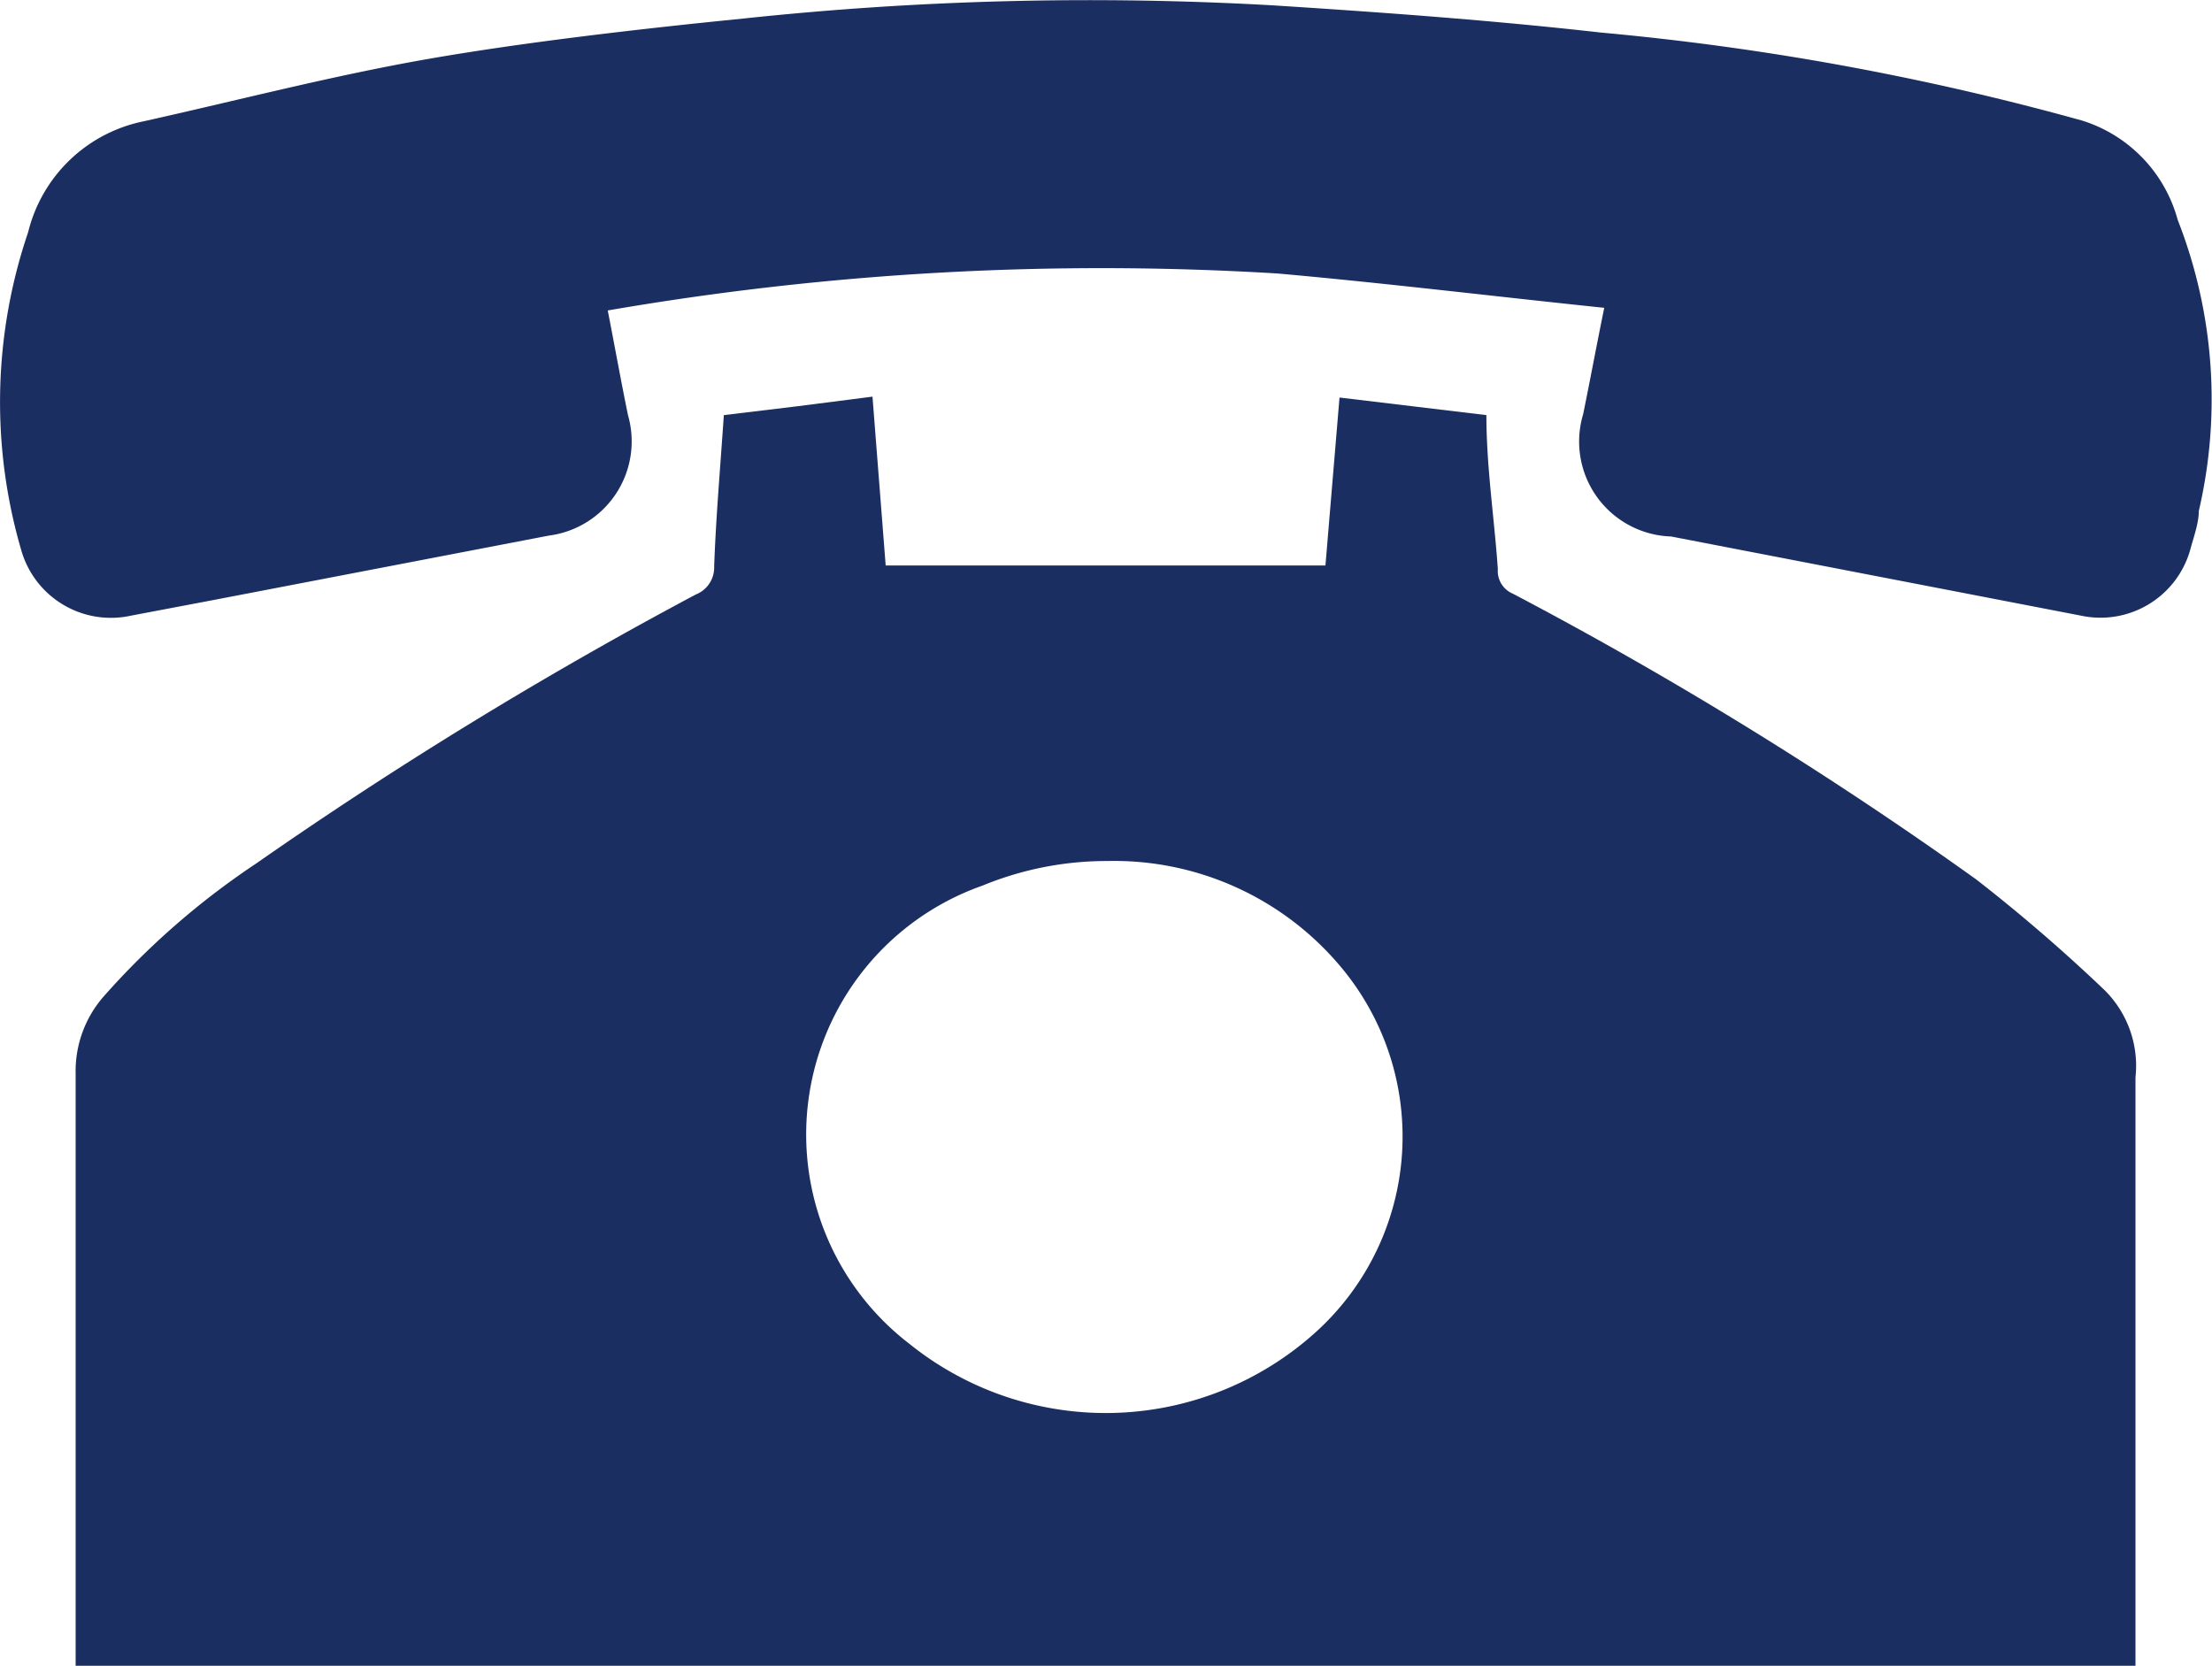 <svg xmlns="http://www.w3.org/2000/svg" viewBox="0 0 25.15 18.94"><defs><style>.cls-1{fill:#1b2e61;}</style></defs><g id="图层_2" data-name="图层 2"><g id="图层_1-2" data-name="图层 1"><path class="cls-1" d="M8.23,4.72l.83-.1.86-.11.15,1.92h5l.16-1.91,1.67.2c0,.59.09,1.17.13,1.75a.28.28,0,0,0,.17.28A45.23,45.23,0,0,1,22.47,10a19.1,19.1,0,0,1,1.45,1.25,1.21,1.21,0,0,1,.36,1c0,2.15,0,4.3,0,6.46v.26H.86v-.28c0-2.16,0-4.32,0-6.48a1.29,1.29,0,0,1,.31-.87A8.85,8.85,0,0,1,2.91,9.82a49,49,0,0,1,5-3.06.33.33,0,0,0,.21-.32C8.14,5.88,8.19,5.31,8.23,4.72Zm4.36,5.07a3.71,3.71,0,0,0-1.42.28,3,3,0,0,0-.83,5.21A3.56,3.56,0,0,0,15,15.11,3,3,0,0,0,15.25,11,3.36,3.36,0,0,0,12.59,9.79Z"/><path class="cls-1" d="M18.24,3.5c-1.25-.13-2.48-.28-3.71-.39a33,33,0,0,0-7.62.42c.08.41.15.8.23,1.19a1.08,1.08,0,0,1-.9,1.37l-3.8.73L1.49,7A1.06,1.06,0,0,1,.24,6.25,6,6,0,0,1,.32,2.64,1.7,1.7,0,0,1,1.63,1.38C2.71,1.14,3.78.86,4.87.67S7.26.33,8.46.21a37.07,37.07,0,0,1,6-.15c1.25.08,2.5.17,3.74.31a30.87,30.87,0,0,1,5.47,1A1.63,1.63,0,0,1,24.76,2.5,5.59,5.59,0,0,1,25,5.81c0,.14-.06.3-.1.45A1.06,1.06,0,0,1,23.66,7L19,6.1A1.08,1.08,0,0,1,18,4.71C18.08,4.32,18.15,3.94,18.24,3.5Z"/></g></g></svg>